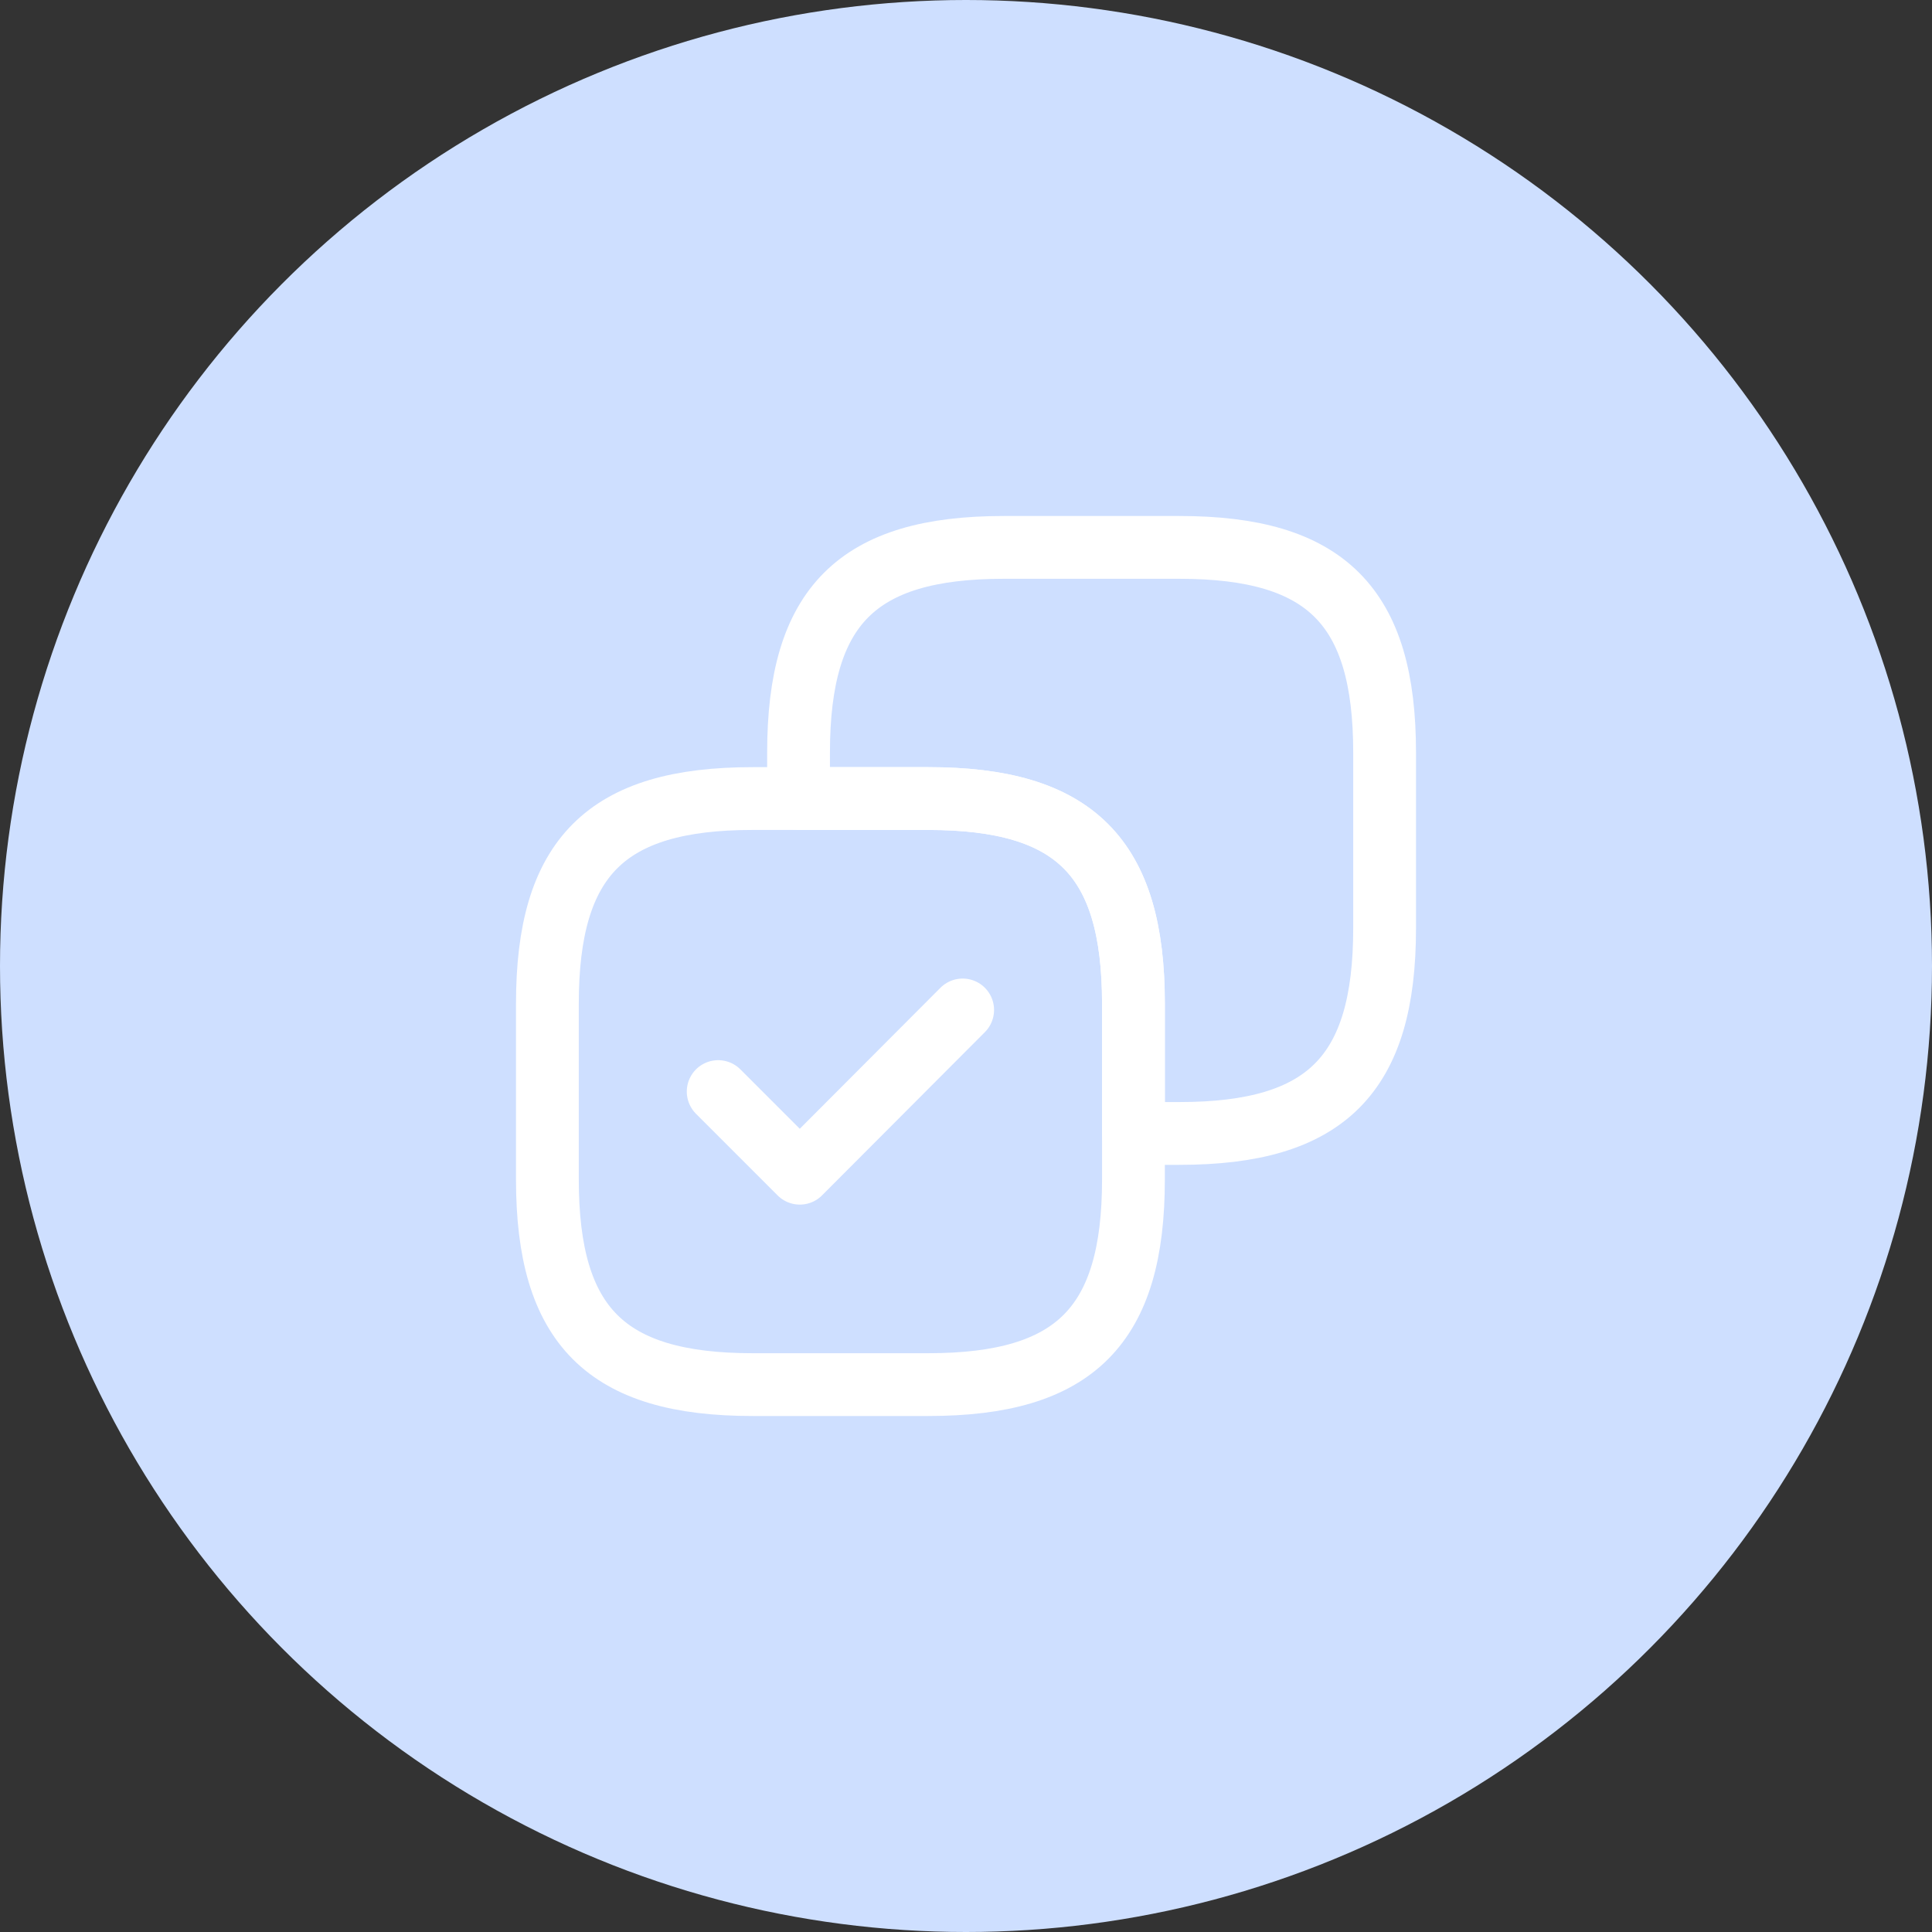 <?xml version="1.0" encoding="UTF-8"?> <svg xmlns="http://www.w3.org/2000/svg" width="100" height="100" viewBox="0 0 100 100" fill="none"><rect x="0" y="0" width="100" height="100" fill="#333333" stroke="none"/> <circle cx="50" cy="50" r="50" fill="#CEDFFF"></circle> <path d="M71.667 48.05V38.95C71.667 31.367 68.633 28.333 61.05 28.333H51.95C44.367 28.333 41.333 31.367 41.333 38.95V41.333H48.05C55.633 41.333 58.667 44.367 58.667 51.95V58.667H61.05C68.633 58.667 71.667 55.633 71.667 48.05Z" stroke="white" stroke-width="3.25" stroke-linecap="round" stroke-linejoin="round"></path> <path d="M58.667 61.05V51.95C58.667 44.367 55.633 41.333 48.05 41.333H38.95C31.367 41.333 28.333 44.367 28.333 51.95V61.05C28.333 68.633 31.367 71.667 38.95 71.667H48.05C55.633 71.667 58.667 68.633 58.667 61.05Z" stroke="white" stroke-width="3.25" stroke-linecap="round" stroke-linejoin="round"></path> <path d="M37.173 56.5L41.398 60.725L49.827 52.275" stroke="white" stroke-width="3.25" stroke-linecap="round" stroke-linejoin="round"></path> </svg> 